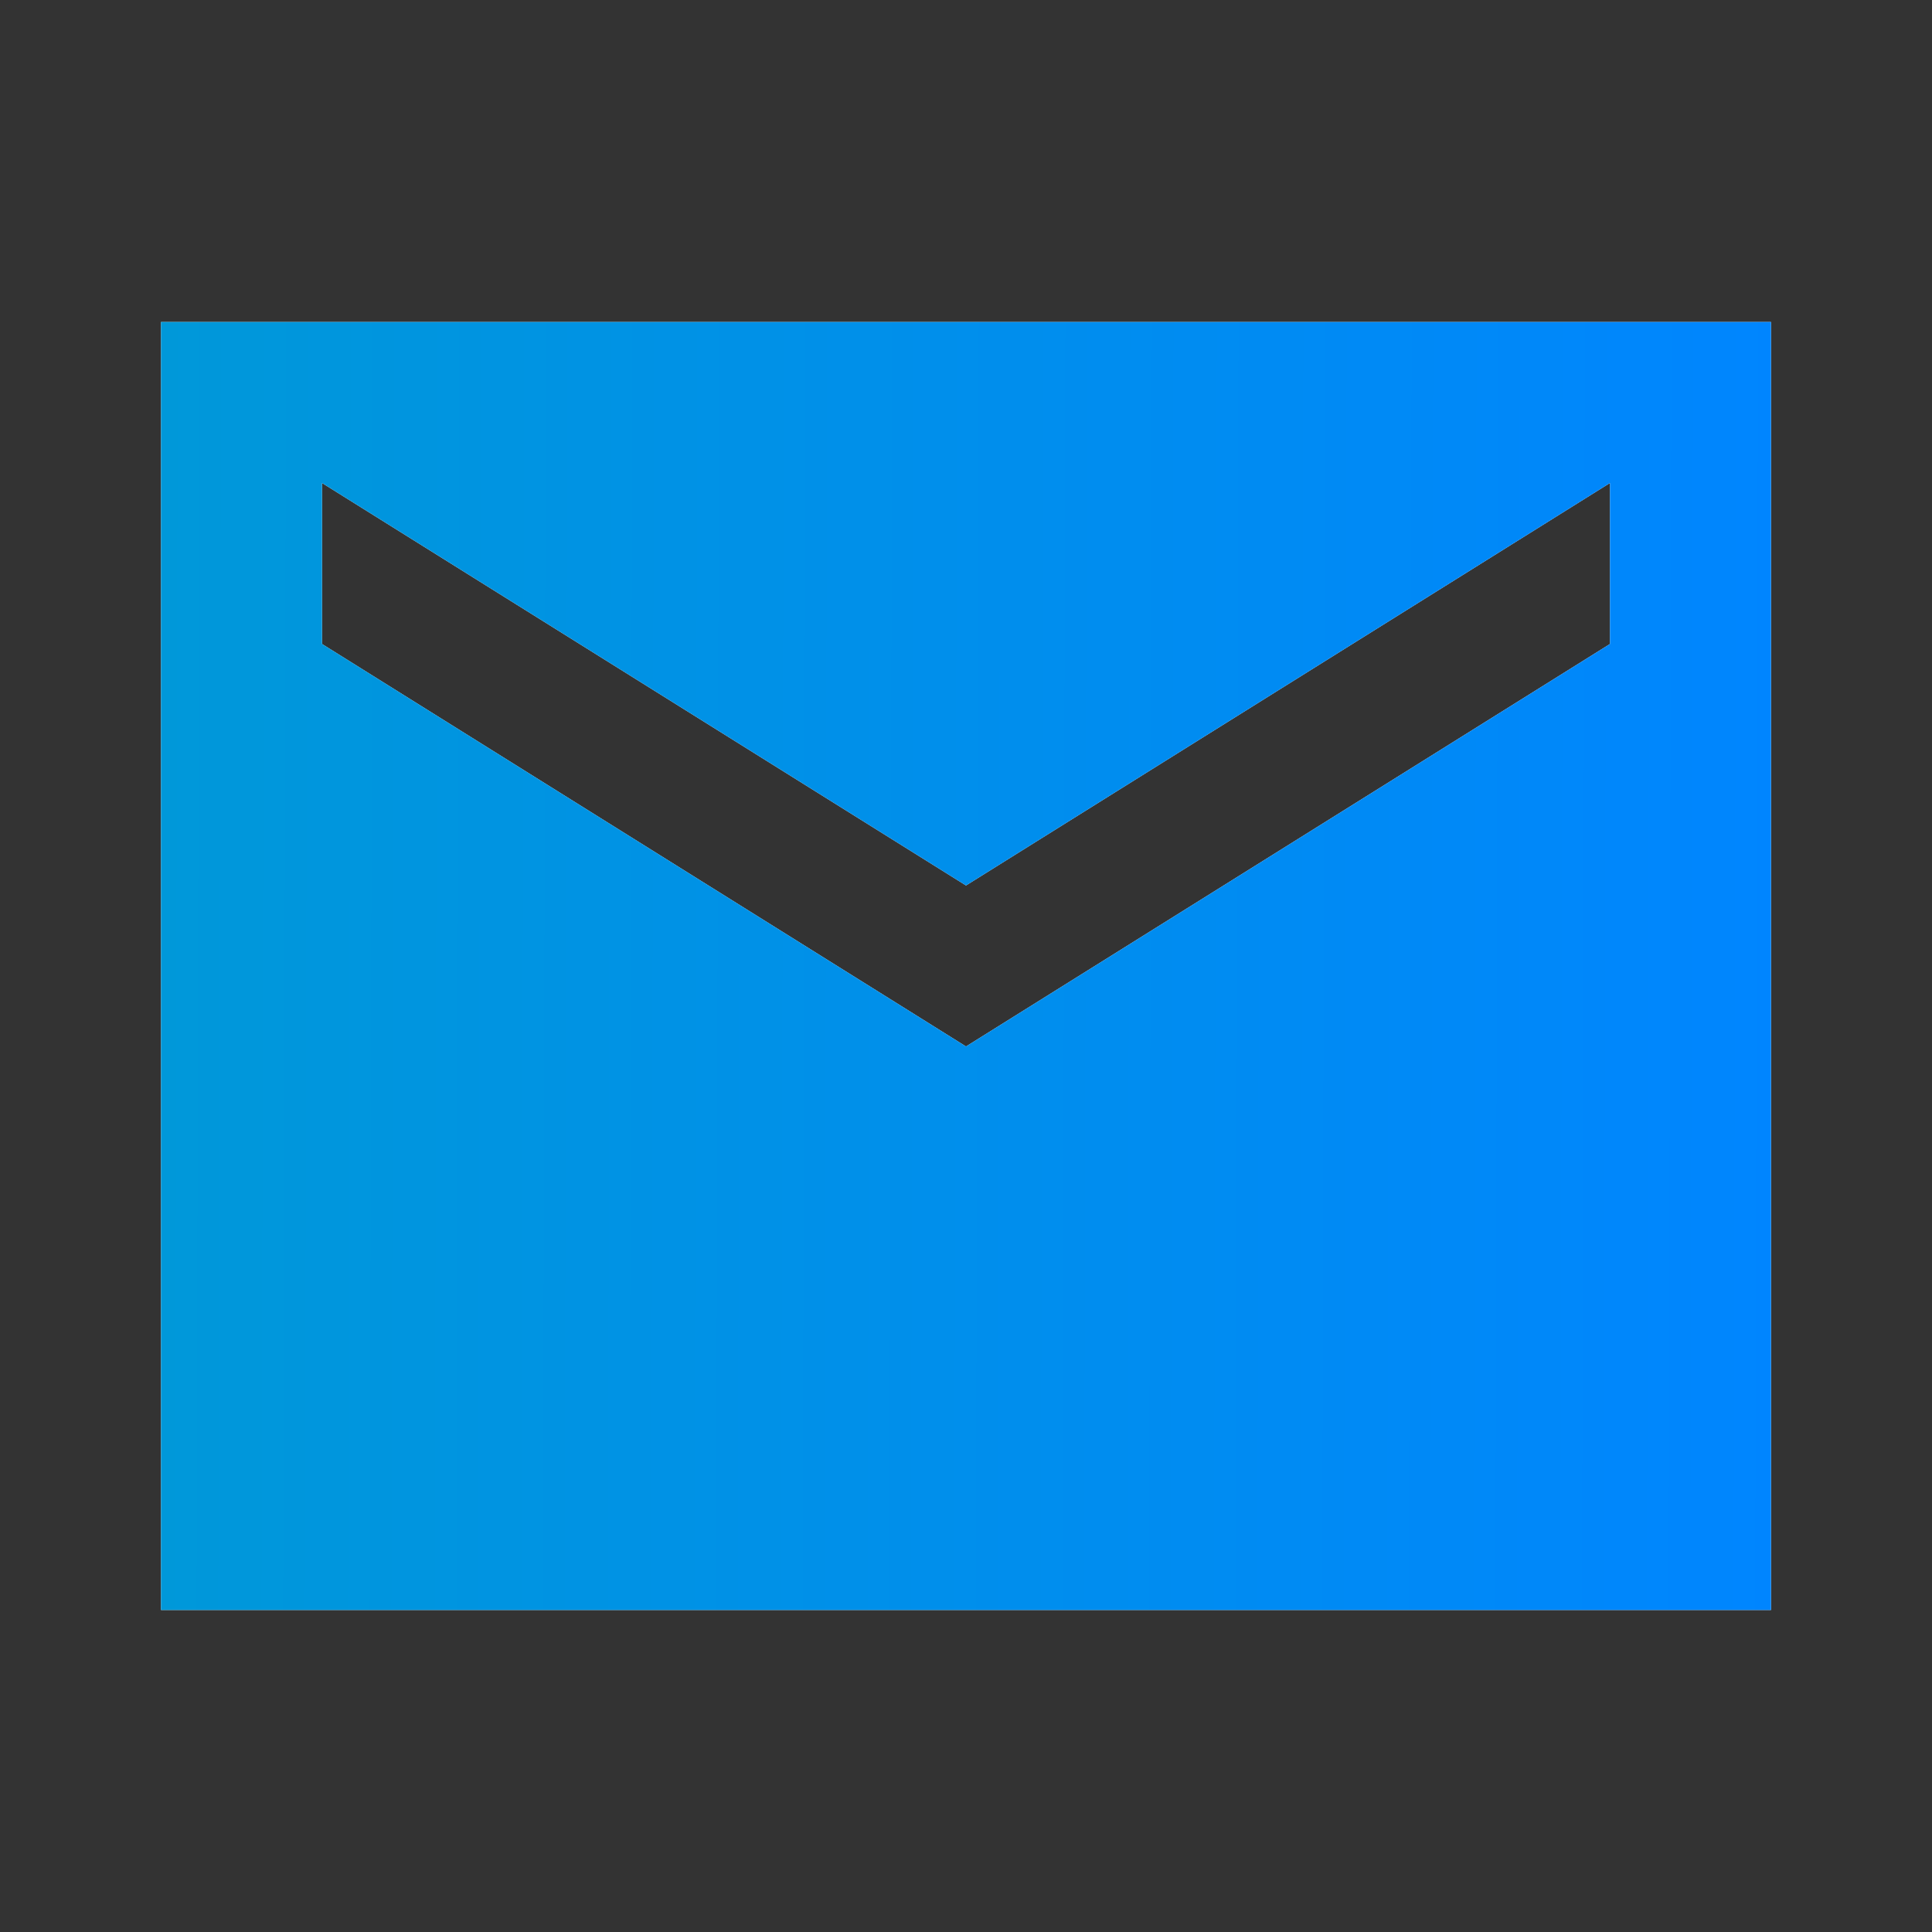 <svg width="40" height="40" viewBox="0 0 40 40" fill="none" xmlns="http://www.w3.org/2000/svg">
<rect x="0" y="0" width="40" height="40" fill="#333333" stroke="none"/>
<g clip-path="url(#clip0_113_2320)">
<path d="M36.667 6.667H3.333V33.333H36.667V6.667ZM33.333 13.333L20 21.666L6.667 13.333V10L20 18.333L33.333 10V13.333Z" fill="white"/>
<path d="M36.667 6.667H3.333V33.333H36.667V6.667ZM33.333 13.333L20 21.666L6.667 13.333V10L20 18.333L33.333 10V13.333Z" fill="url(#paint0_linear_113_2320)"/>
</g>
<defs>
<linearGradient id="paint0_linear_113_2320" x1="3.333" y1="-41.334" x2="37.408" y2="-41.258" gradientUnits="userSpaceOnUse">
<stop stop-color="#0098D9"/>
<stop offset="1" stop-color="#0085FF"/>
</linearGradient>
<clipPath id="clip0_113_2320">
<rect width="40" height="40" fill="white"/>
</clipPath>
</defs>
</svg>

